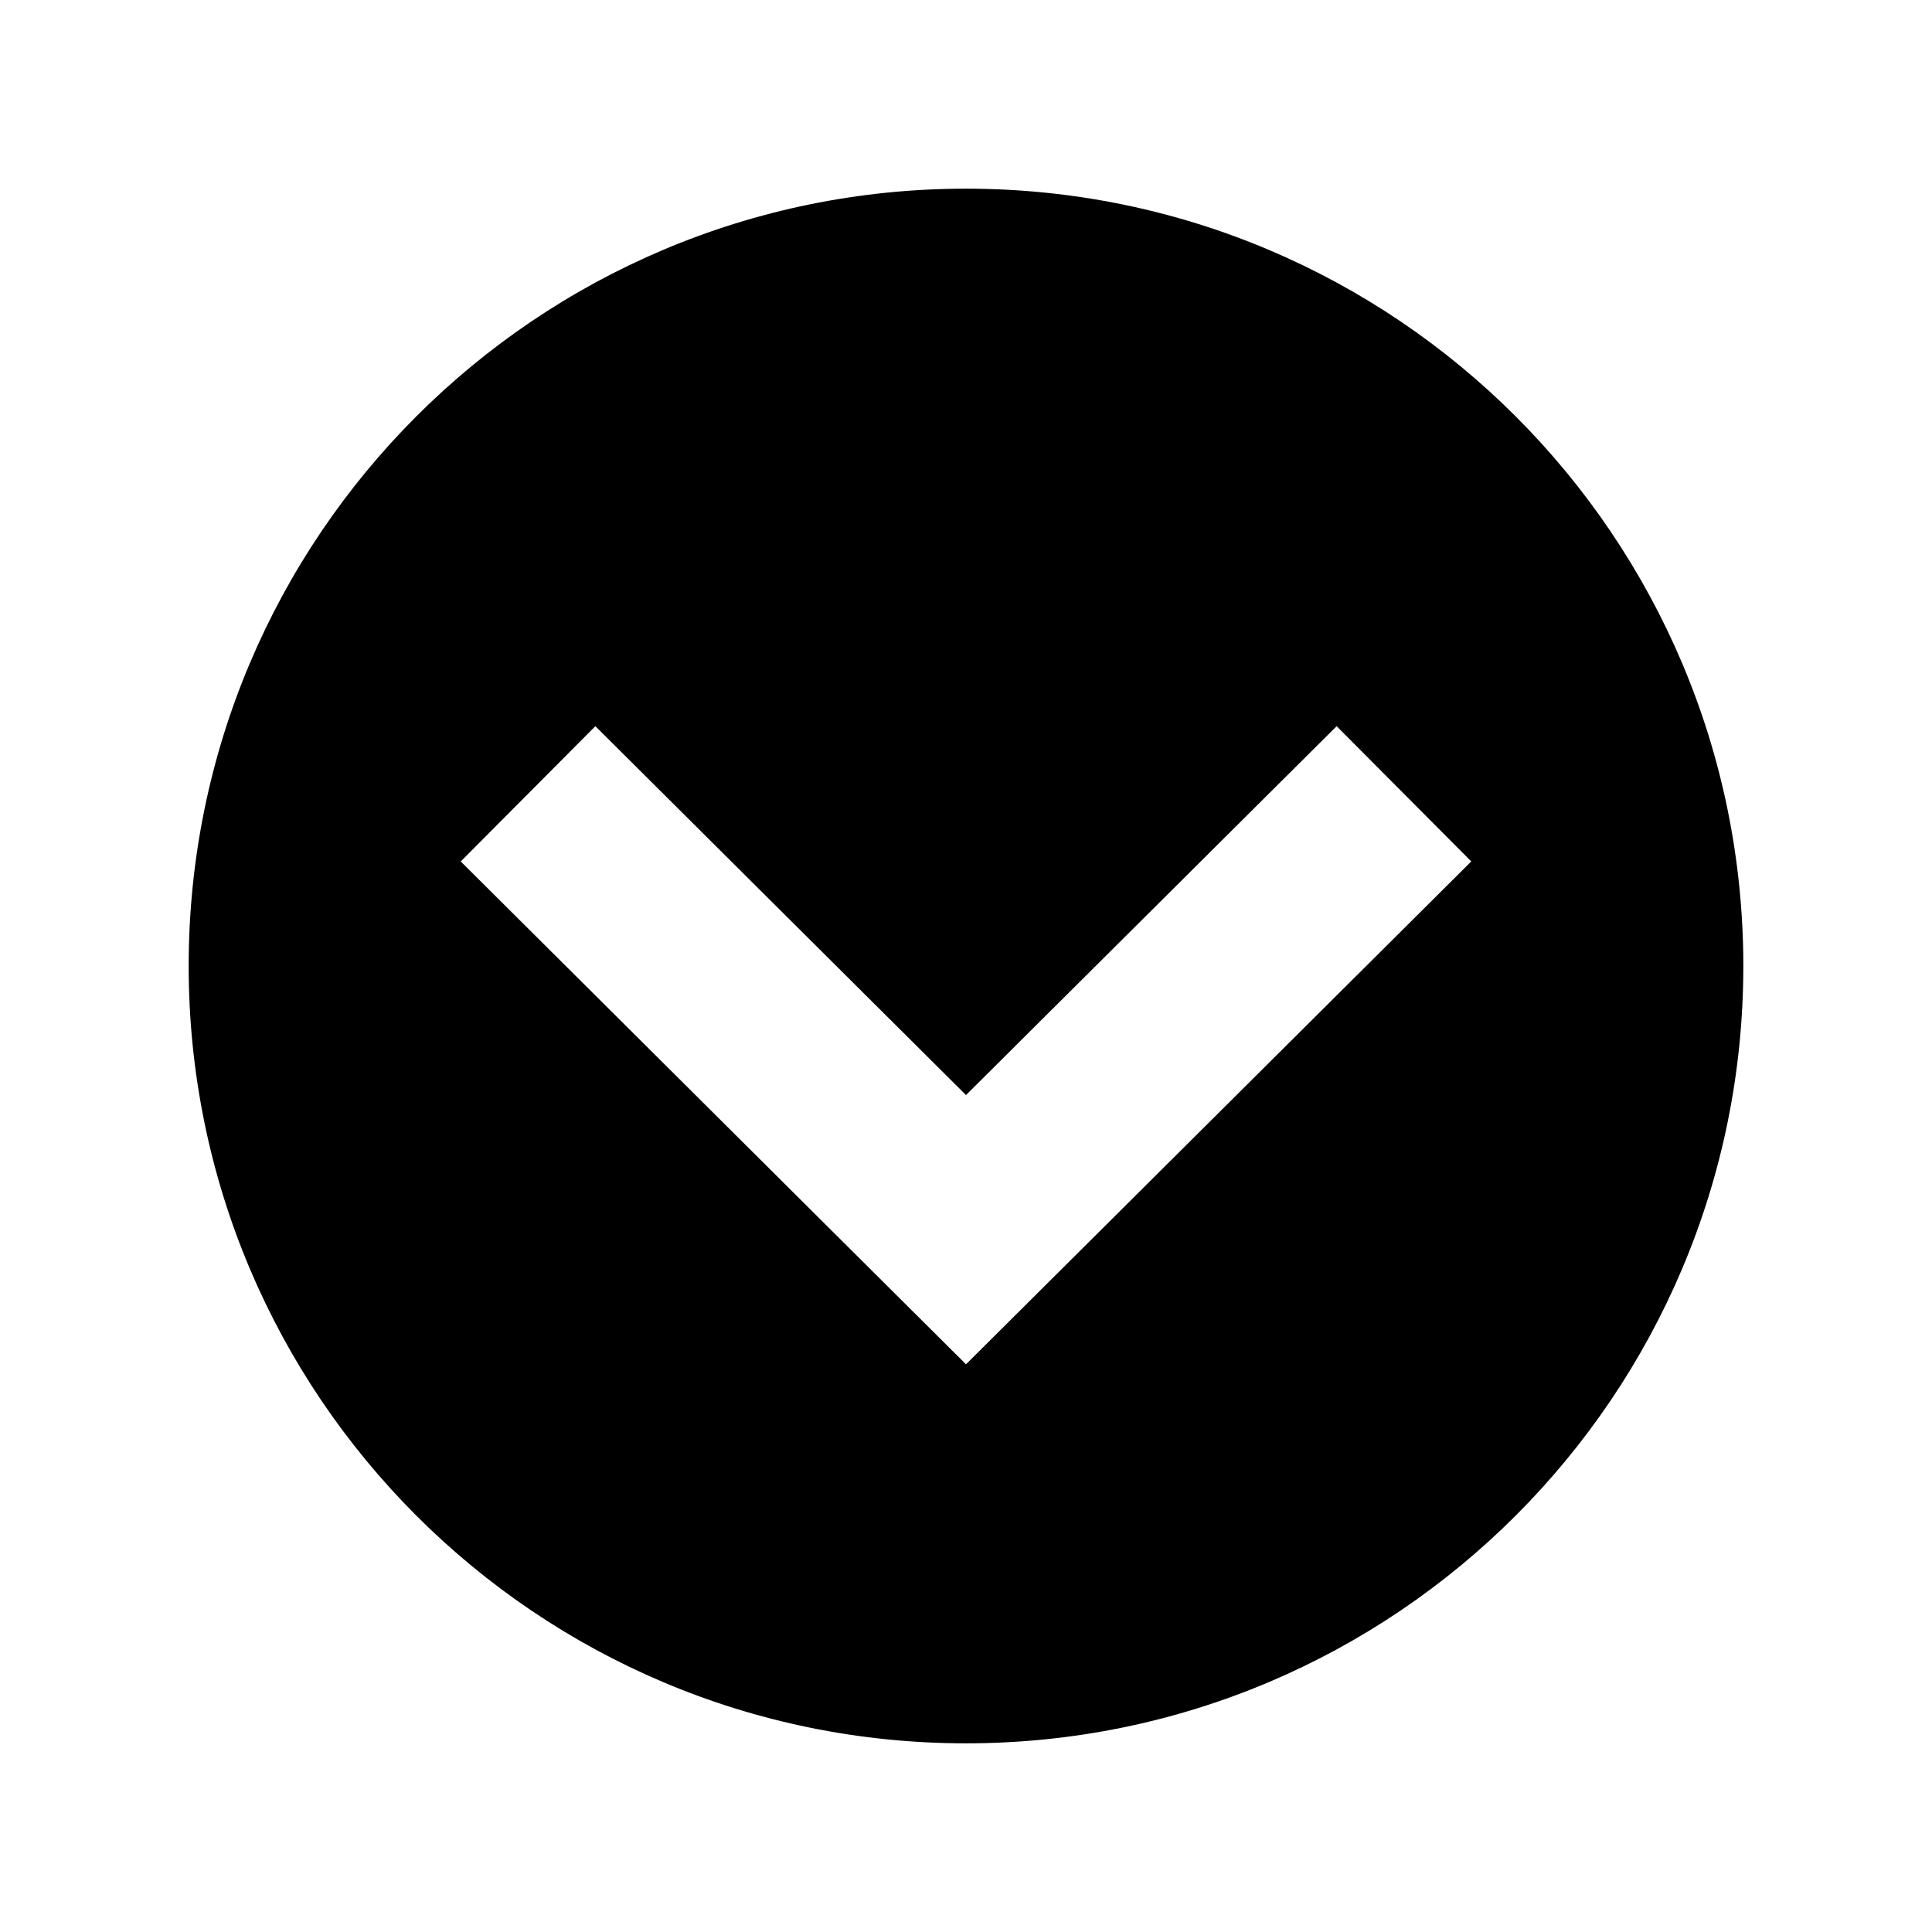 <svg xmlns="http://www.w3.org/2000/svg" width="22" height="22" viewBox="0 0 512 512"><path d="M462 256c0-113.77-92.23-206-206-206S50 142.23 50 256s92.23 206 206 206 206-92.23 206-206zm-339.9-27.708l35.677-35.847L256 290.202l98.225-97.757 35.676 35.847L256 361.555 122.1 228.292z"/></svg>